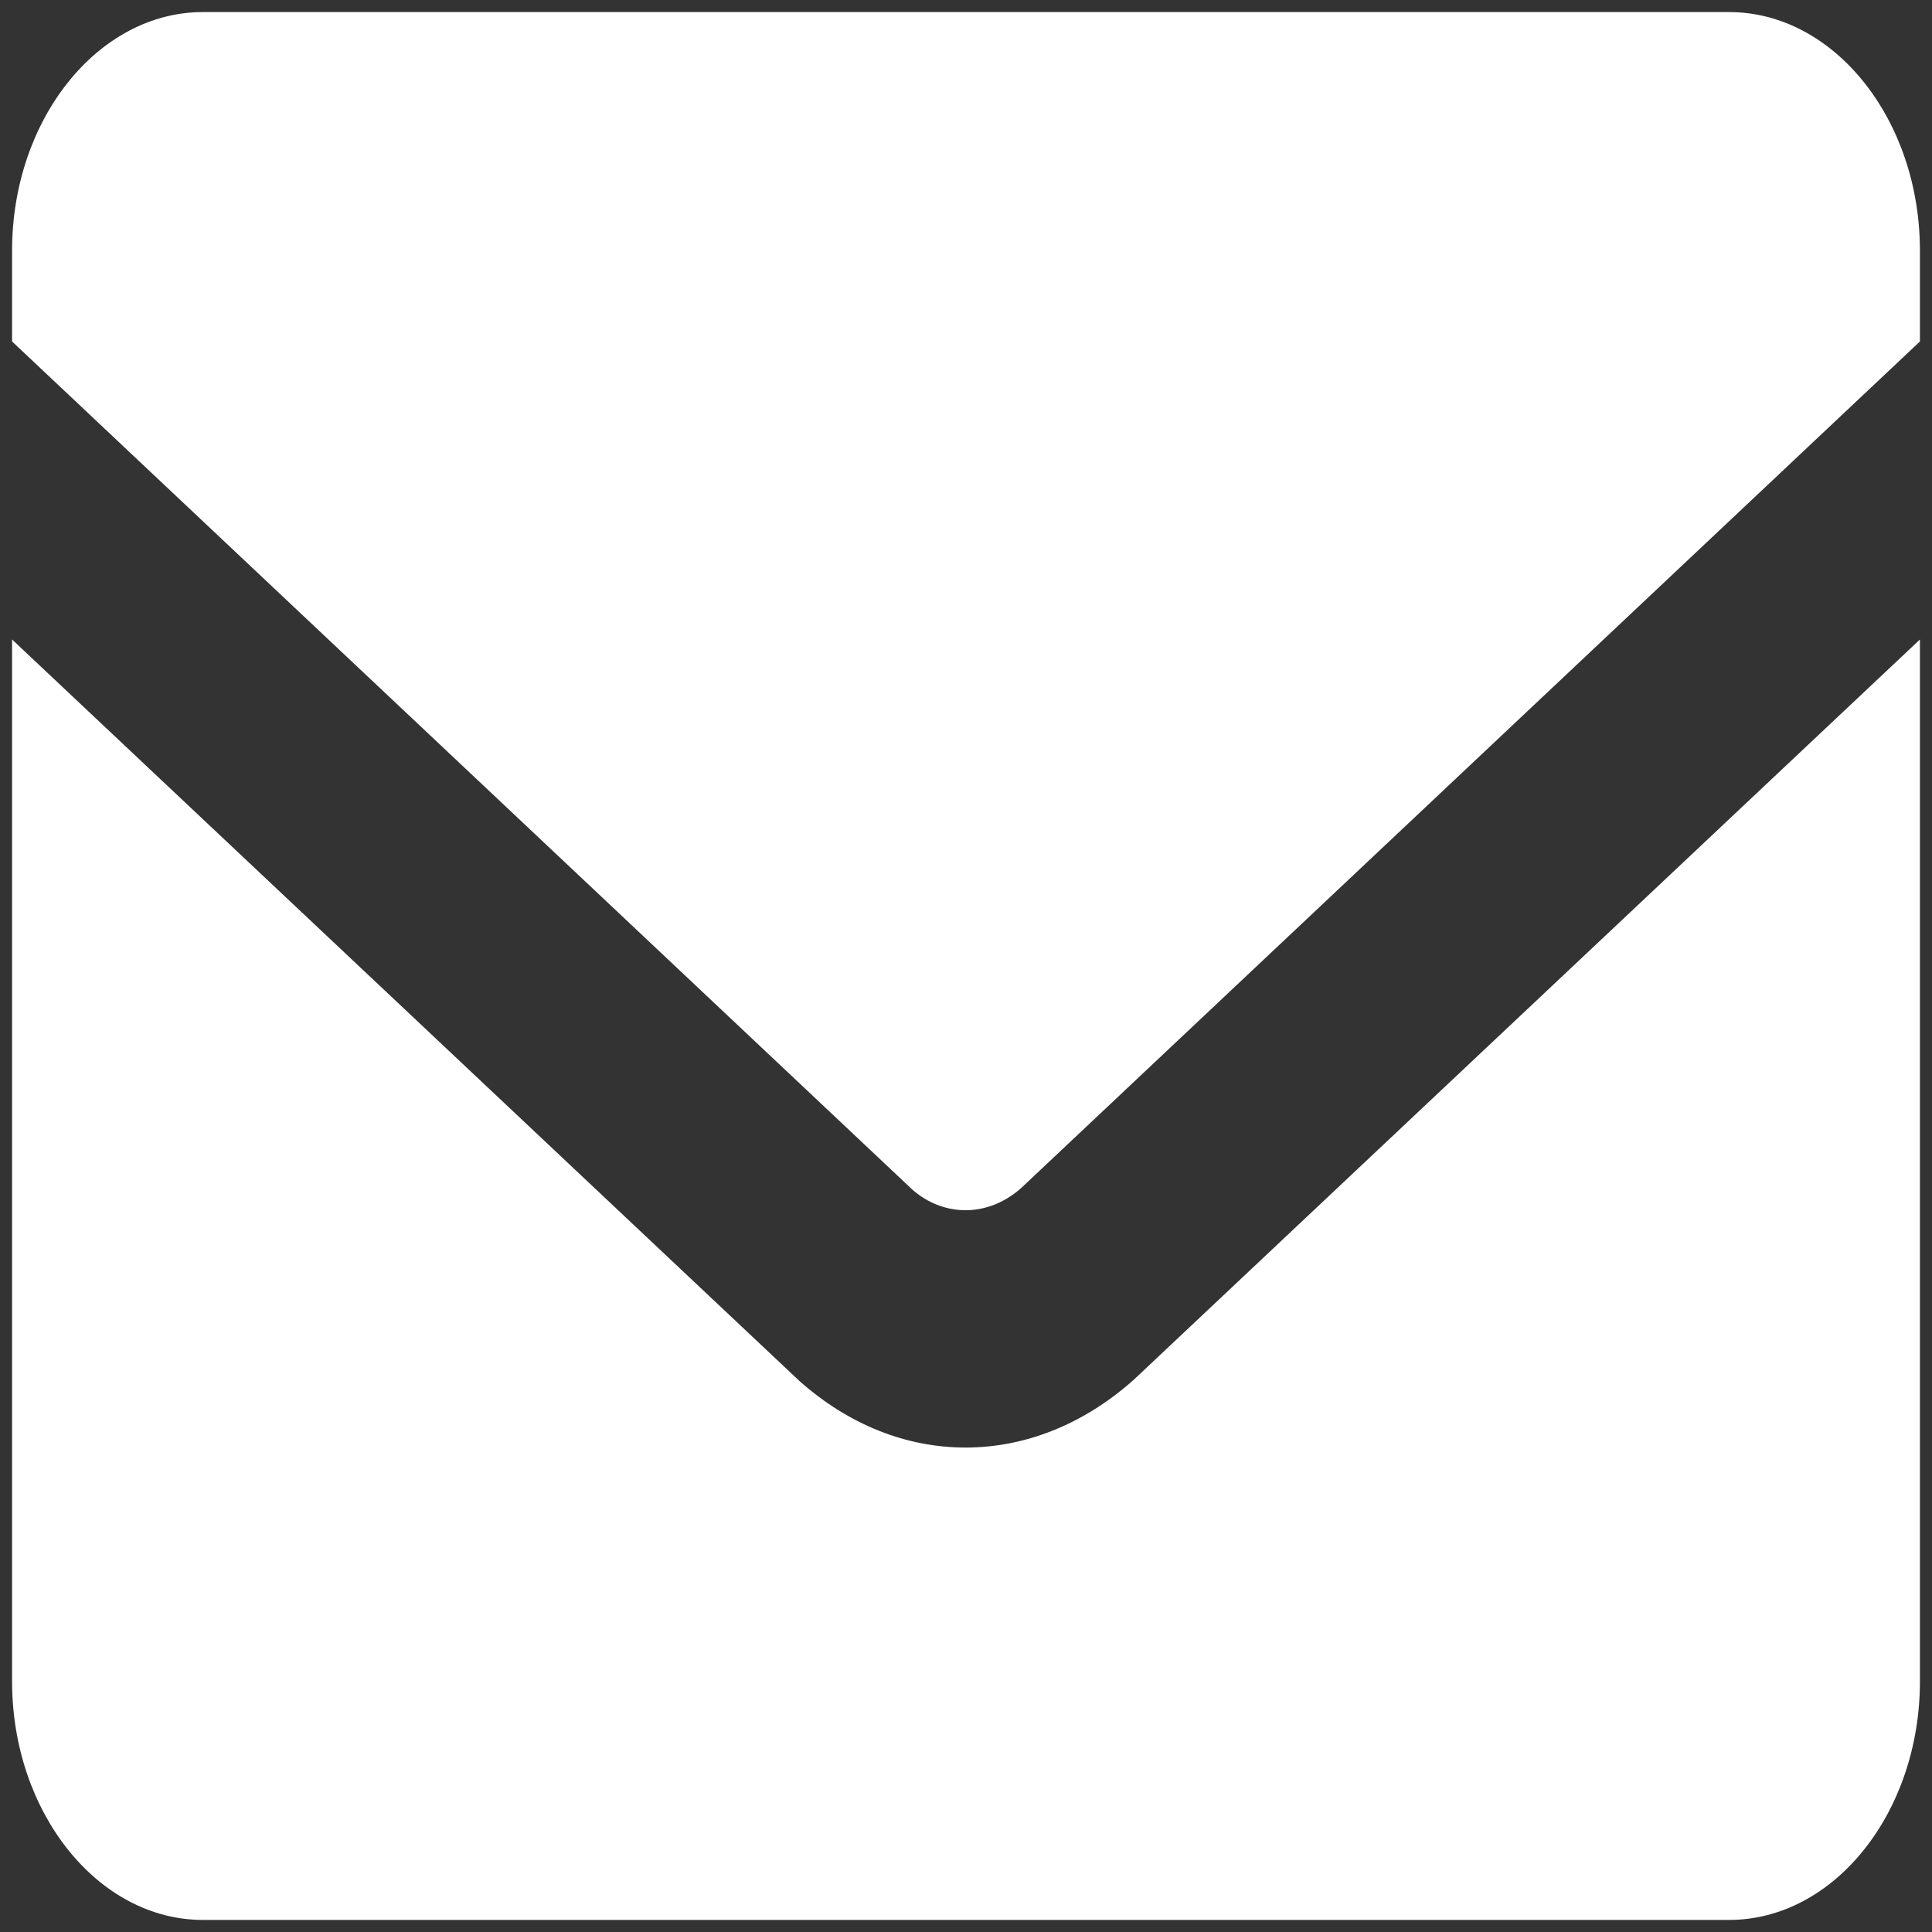 <?xml version="1.0" encoding="utf-8"?>
<!-- Generator: Adobe Illustrator 24.0.0, SVG Export Plug-In . SVG Version: 6.00 Build 0)  -->
<svg version="1.1" id="Capa_1" xmlns="http://www.w3.org/2000/svg" xmlns:xlink="http://www.w3.org/1999/xlink" x="0px" y="0px"
	 viewBox="0 0 400 400" style="enable-background:new 0 0 400 400;" xml:space="preserve">
<rect x="0" y="0" width="400" height="400" fill="#333333" stroke="none"/>
<style type="text/css">
	.st0{fill:#FFFFFF;}
</style>
<g id="email">
	<g>
		<path class="st0" d="M199.9,299.7c-12.1,0-24-4.6-34.3-13.7L2.5,132.4v215.7c0,27.2,17.8,49.4,39.5,49.4h316
			c21.7,0,39.5-22.2,39.5-49.4V132.4L234.8,285.6C224.3,295,212.1,299.7,199.9,299.7z"/>
		<path class="st0" d="M358,2.5H42C20.3,2.5,2.5,24.7,2.5,51.9v18.8l186.4,175.6c6.5,5.7,15.7,5.8,22.6-0.4l186-175.2V51.9
			C397.5,24.7,379.7,2.5,358,2.5z"/>
	</g>
</g>
</svg>
